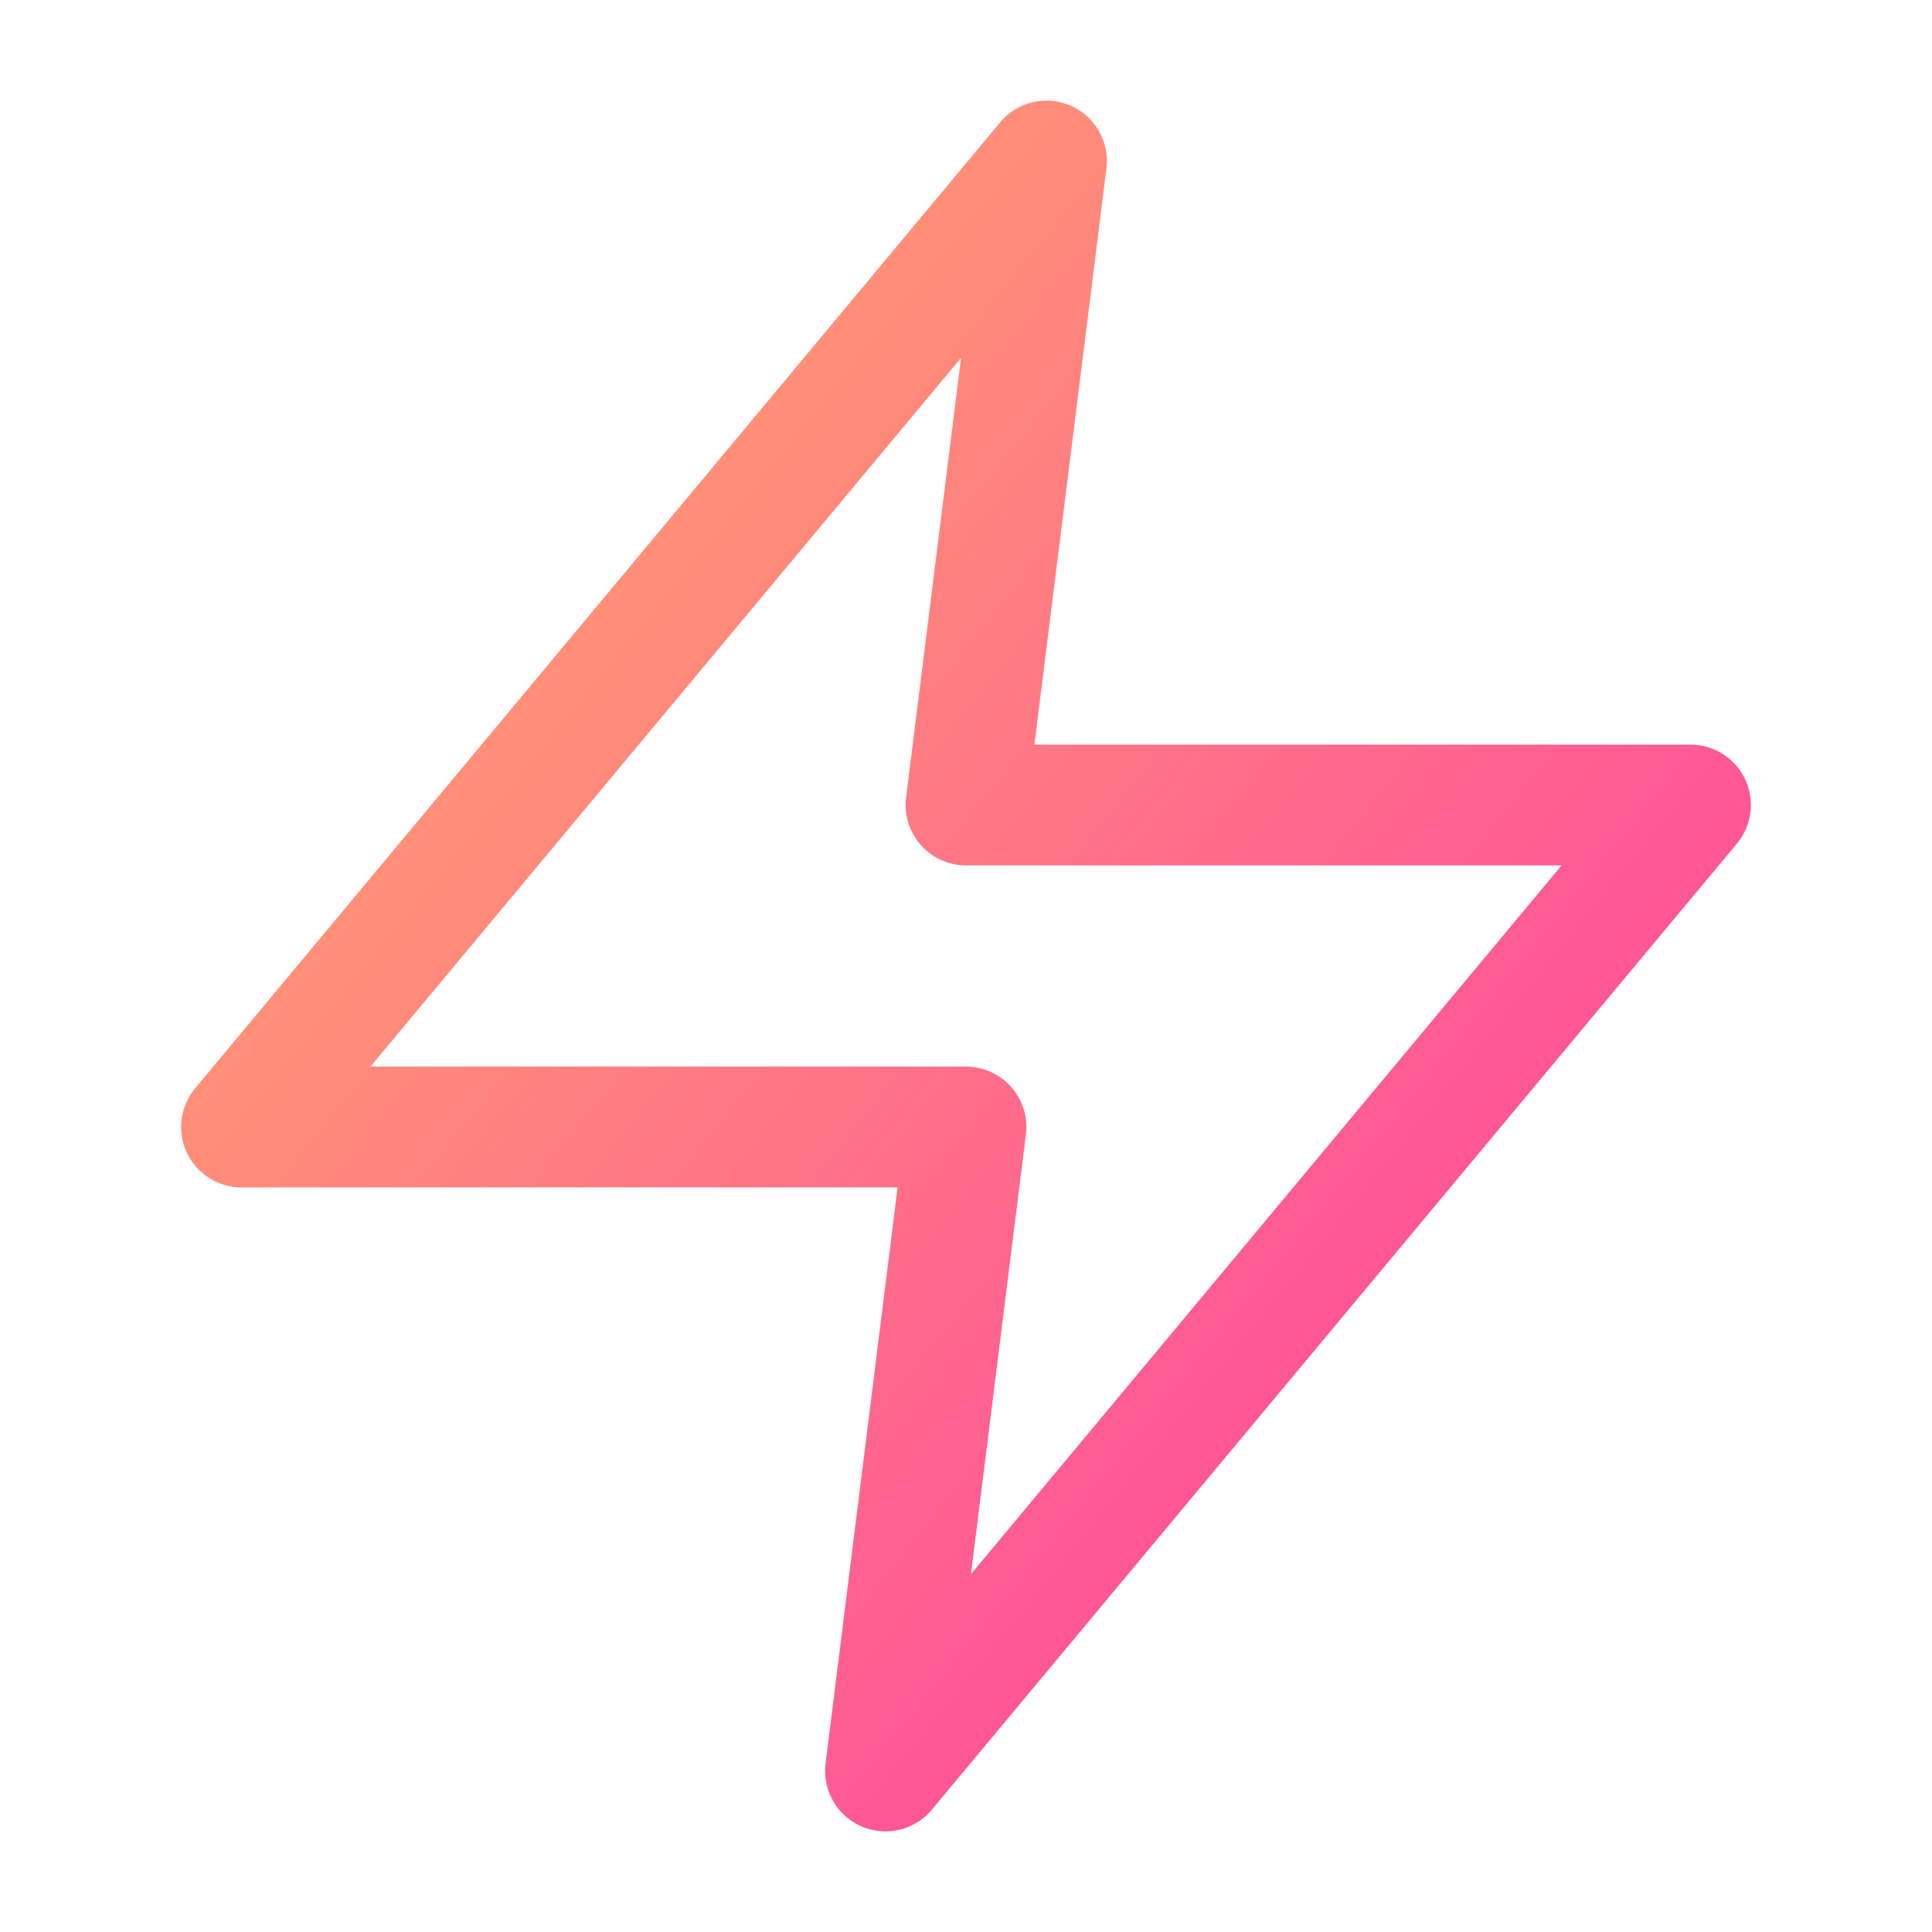 <svg width="24" height="24" viewBox="0 0 24 24" fill="none" xmlns="http://www.w3.org/2000/svg">
<path d="M13 2L3 14H12L11 22L21 10H12L13 2Z" stroke="url(#paint0_linear_2_1565)" stroke-width="1.5" stroke-linecap="round" stroke-linejoin="round"/>
<defs>
<linearGradient id="paint0_linear_2_1565" x1="3" y1="2" x2="24.842" y2="19.707" gradientUnits="userSpaceOnUse">
<stop stop-color="#FFAE67"/>
<stop offset="1" stop-color="#FF30AB"/>
</linearGradient>
</defs>
</svg>
